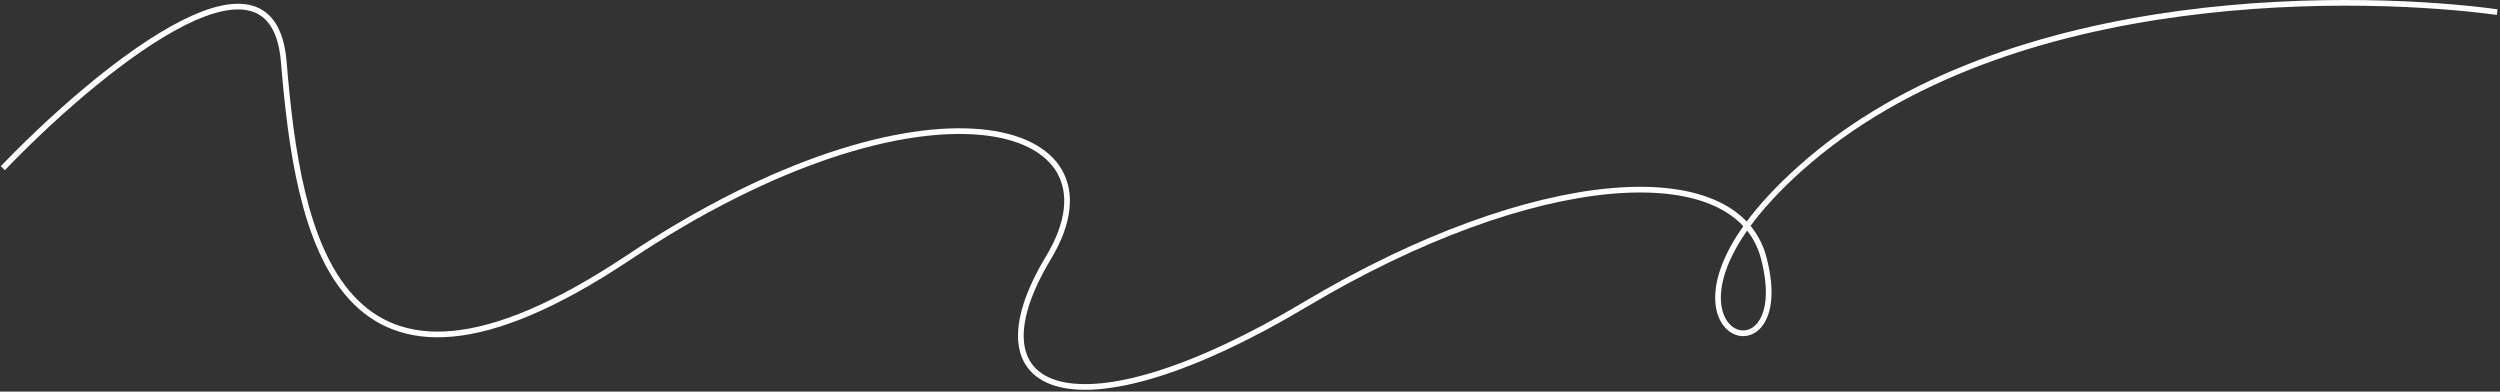 <?xml version="1.0" encoding="UTF-8"?> <svg xmlns="http://www.w3.org/2000/svg" width="881" height="138" viewBox="0 0 881 138" fill="none"><rect x="0" y="0" width="881" height="138" fill="#333333" stroke="none"/><path d="M1 59.268C32.333 26.602 96 -26.632 100 21.768C105 82.268 118 159.768 221.5 90.768C325 21.768 399 41.768 369.5 90.768C340 139.768 379.5 155.268 460 107.268C540.5 59.268 611.826 54.304 621.5 90.768C634.5 139.768 570.231 116.589 634.5 59.268C708.5 -6.732 836 -1.732 880 4.268" stroke="white" stroke-width="2"></path></svg> 